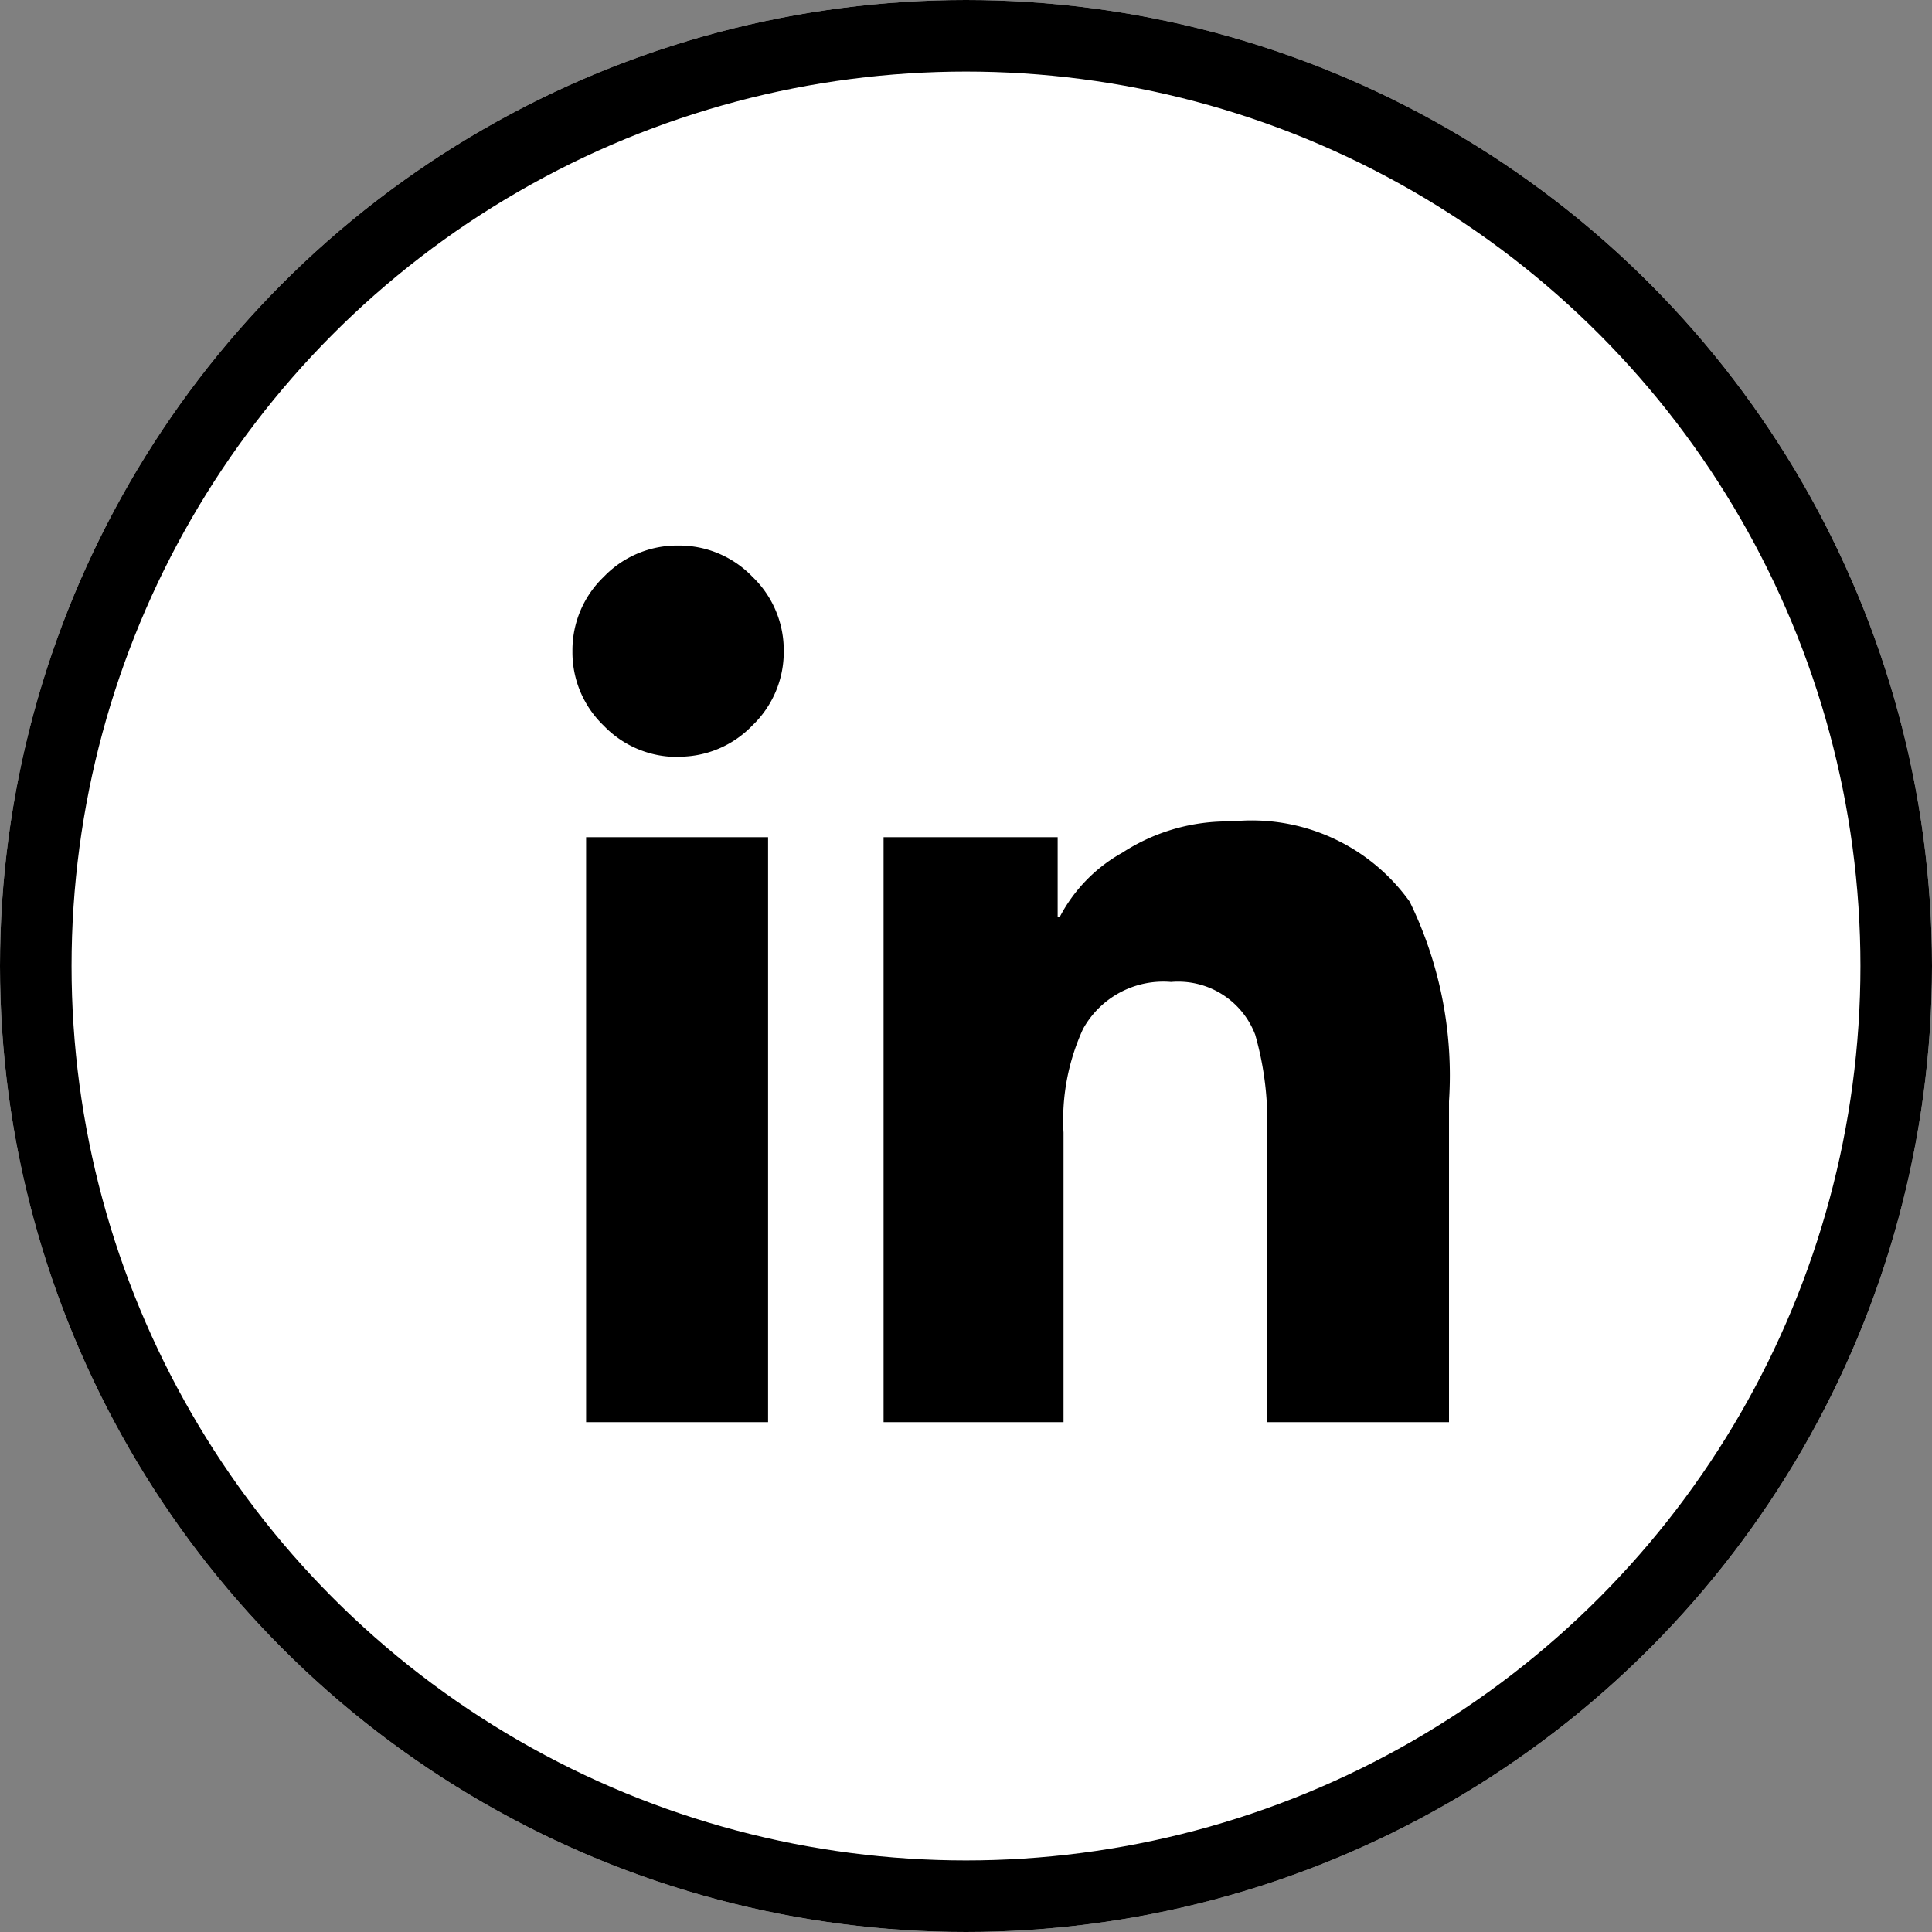 <?xml version="1.0" encoding="UTF-8"?> <svg xmlns="http://www.w3.org/2000/svg" width="27" height="27" viewBox="0 0 27 27"><rect x="0" y="0" width="27" height="27" fill="#808080" stroke="none"/><g id="Group_390" data-name="Group 390" transform="translate(-1307 -3001)"><g id="Ellipse_33" data-name="Ellipse 33" transform="translate(1307 3001)" fill="#fff" stroke="#000" stroke-width="1"><circle cx="13.5" cy="13.5" r="13.5" stroke="none"></circle><circle cx="13.5" cy="13.5" r="13" fill="none"></circle></g><path id="Path_605" data-name="Path 605" d="M2.734.875V-7.3H.191V.875Zm-1.258-9.3a1.419,1.419,0,0,0,1.039-.437A1.419,1.419,0,0,0,2.953-9.9a1.419,1.419,0,0,0-.437-1.039,1.419,1.419,0,0,0-1.039-.437,1.419,1.419,0,0,0-1.039.437A1.419,1.419,0,0,0,0-9.9,1.419,1.419,0,0,0,.437-8.859,1.419,1.419,0,0,0,1.477-8.422ZM12.25.875V-3.609A5.53,5.53,0,0,0,11.7-6.4,2.714,2.714,0,0,0,9.215-7.52a2.7,2.7,0,0,0-1.531.437,2.185,2.185,0,0,0-.875.9H6.781V-7.3H4.348V.875H6.863V-3.172a3.052,3.052,0,0,1,.273-1.449,1.281,1.281,0,0,1,1.23-.656,1.151,1.151,0,0,1,1.176.738,4.417,4.417,0,0,1,.164,1.422V.875Z" transform="translate(1315 3020)"></path></g></svg> 